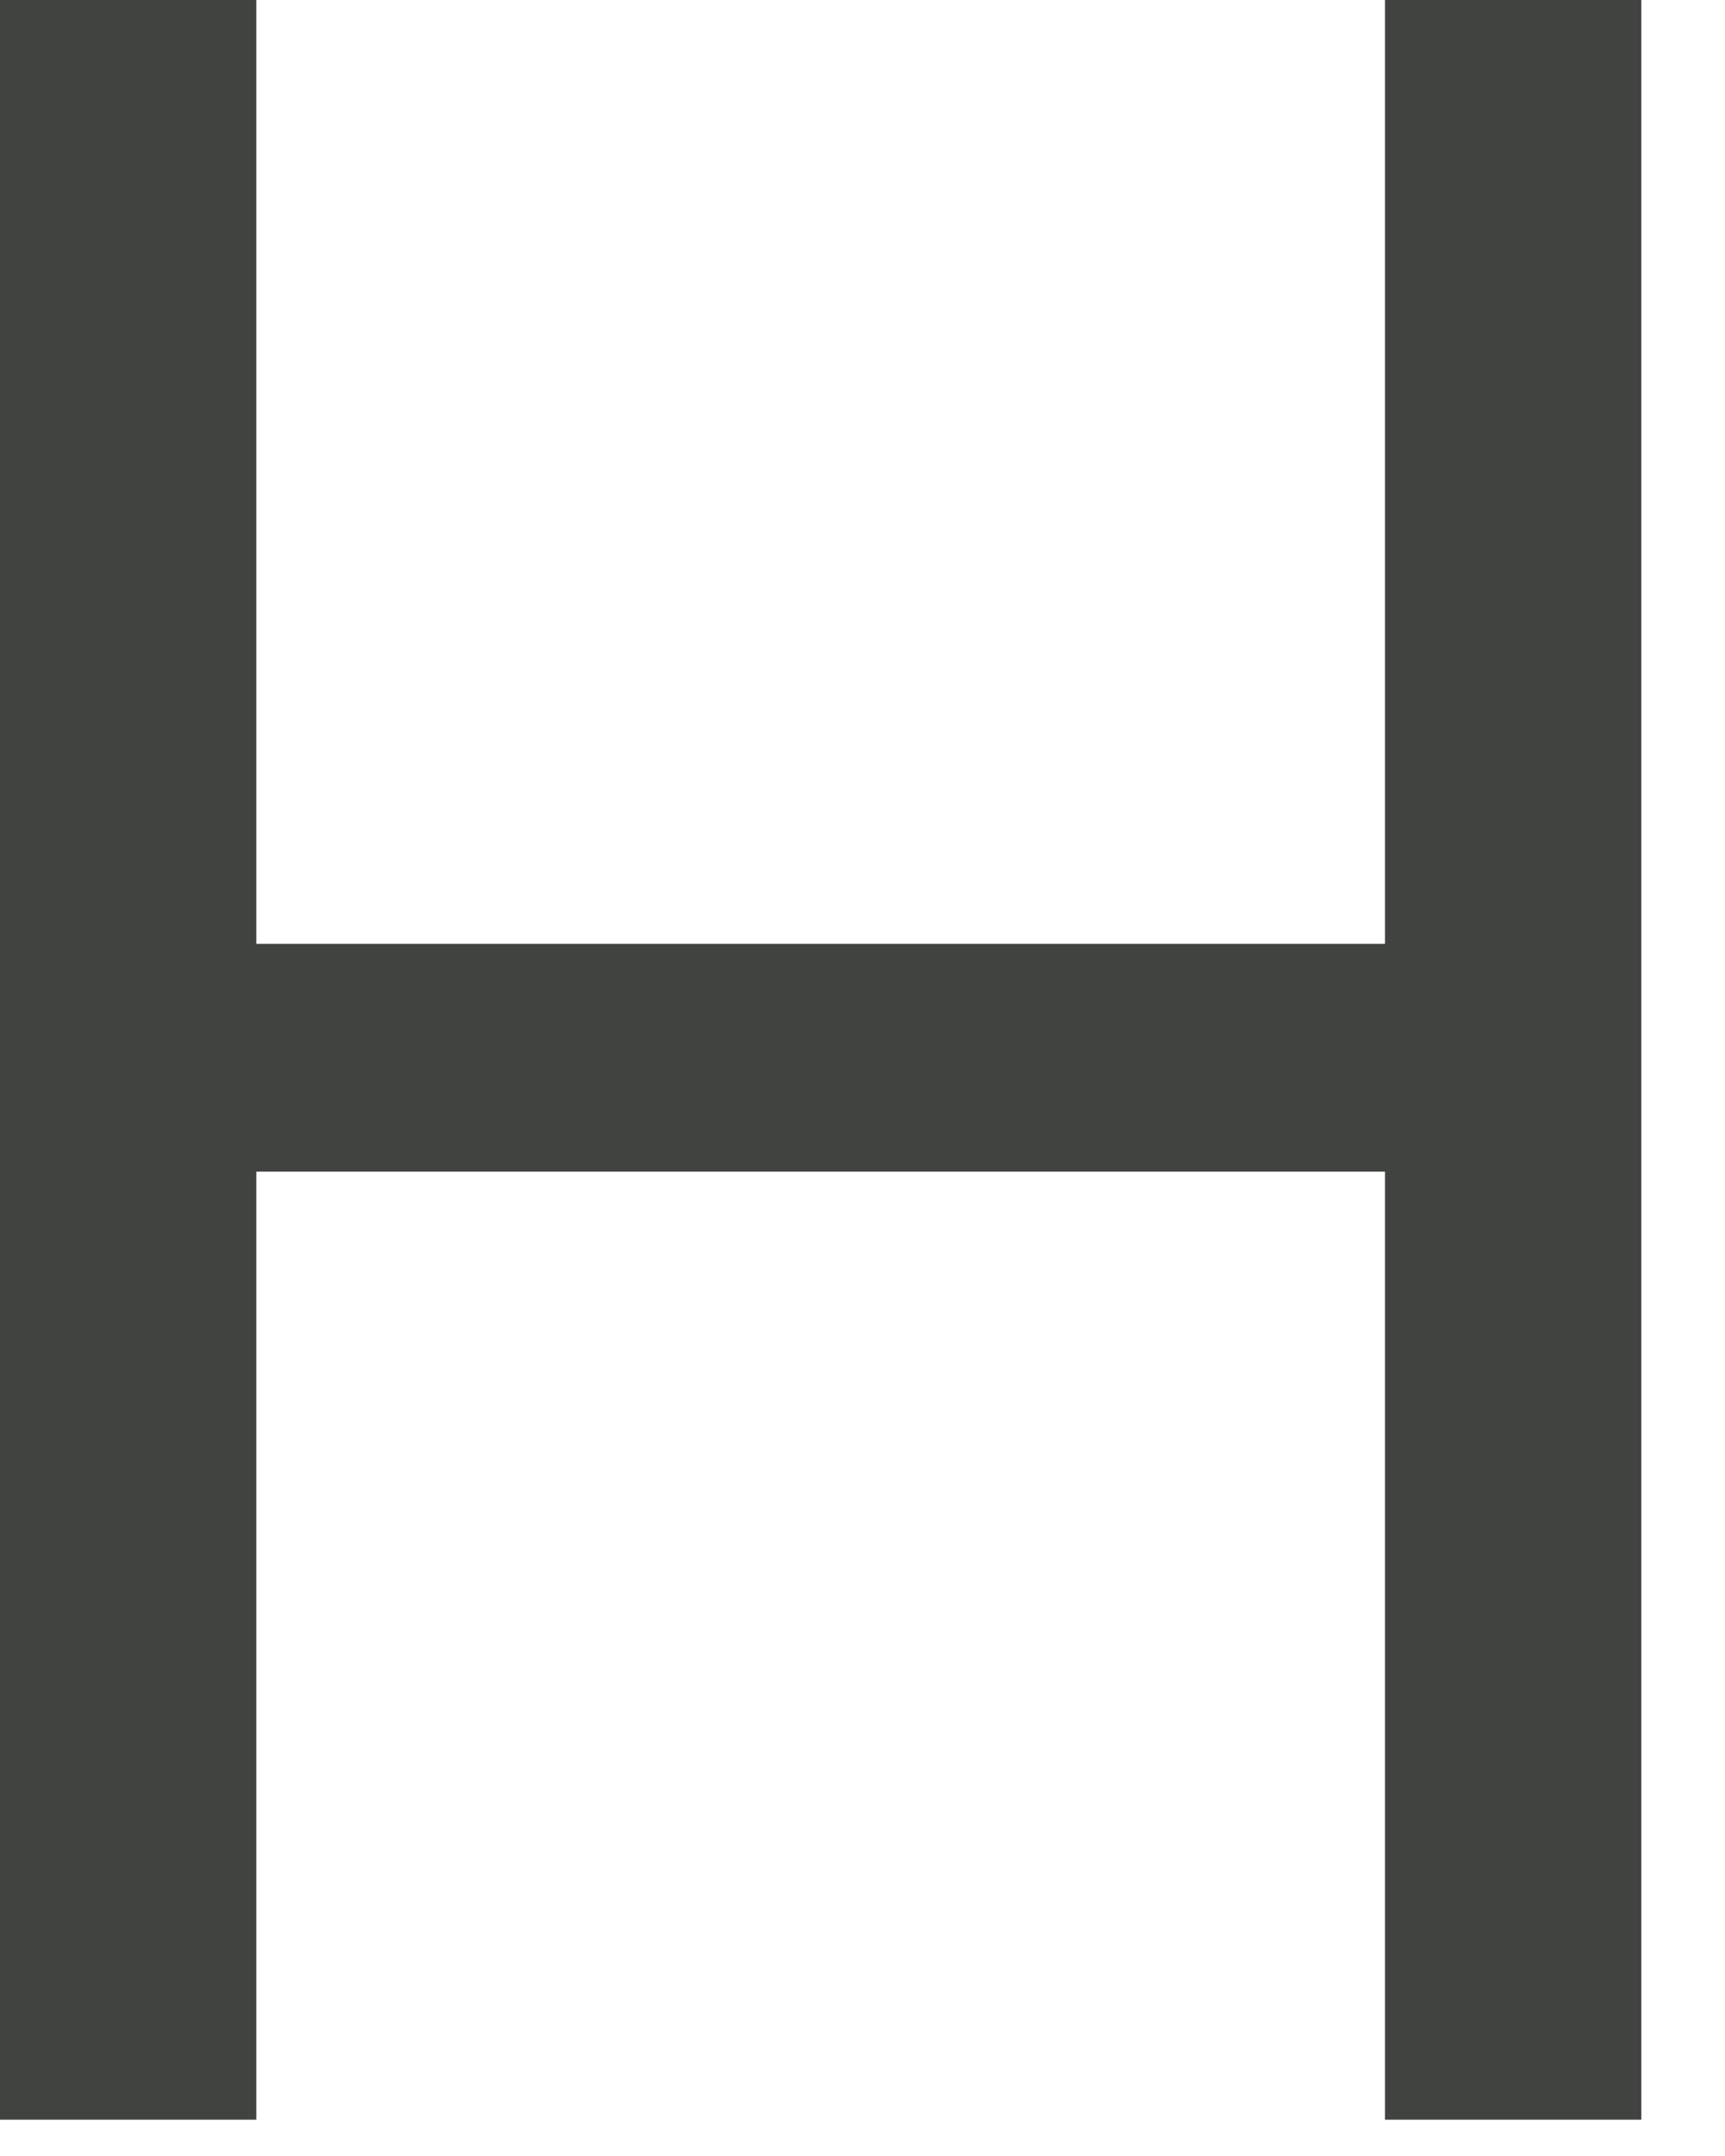 <?xml version="1.0" encoding="utf-8"?>
<svg xmlns="http://www.w3.org/2000/svg" fill="none" height="100%" overflow="visible" preserveAspectRatio="none" style="display: block;" viewBox="0 0 20 25" width="100%">
<g id="Group">
<path d="M-0 24.579V-7.62939e-06H2.972V10.945H16.058V-7.62939e-06H19.03V24.579H16.058V13.586H2.972V24.579H-0Z" fill="#40433F" id="Vector"/>
</g>
</svg>
